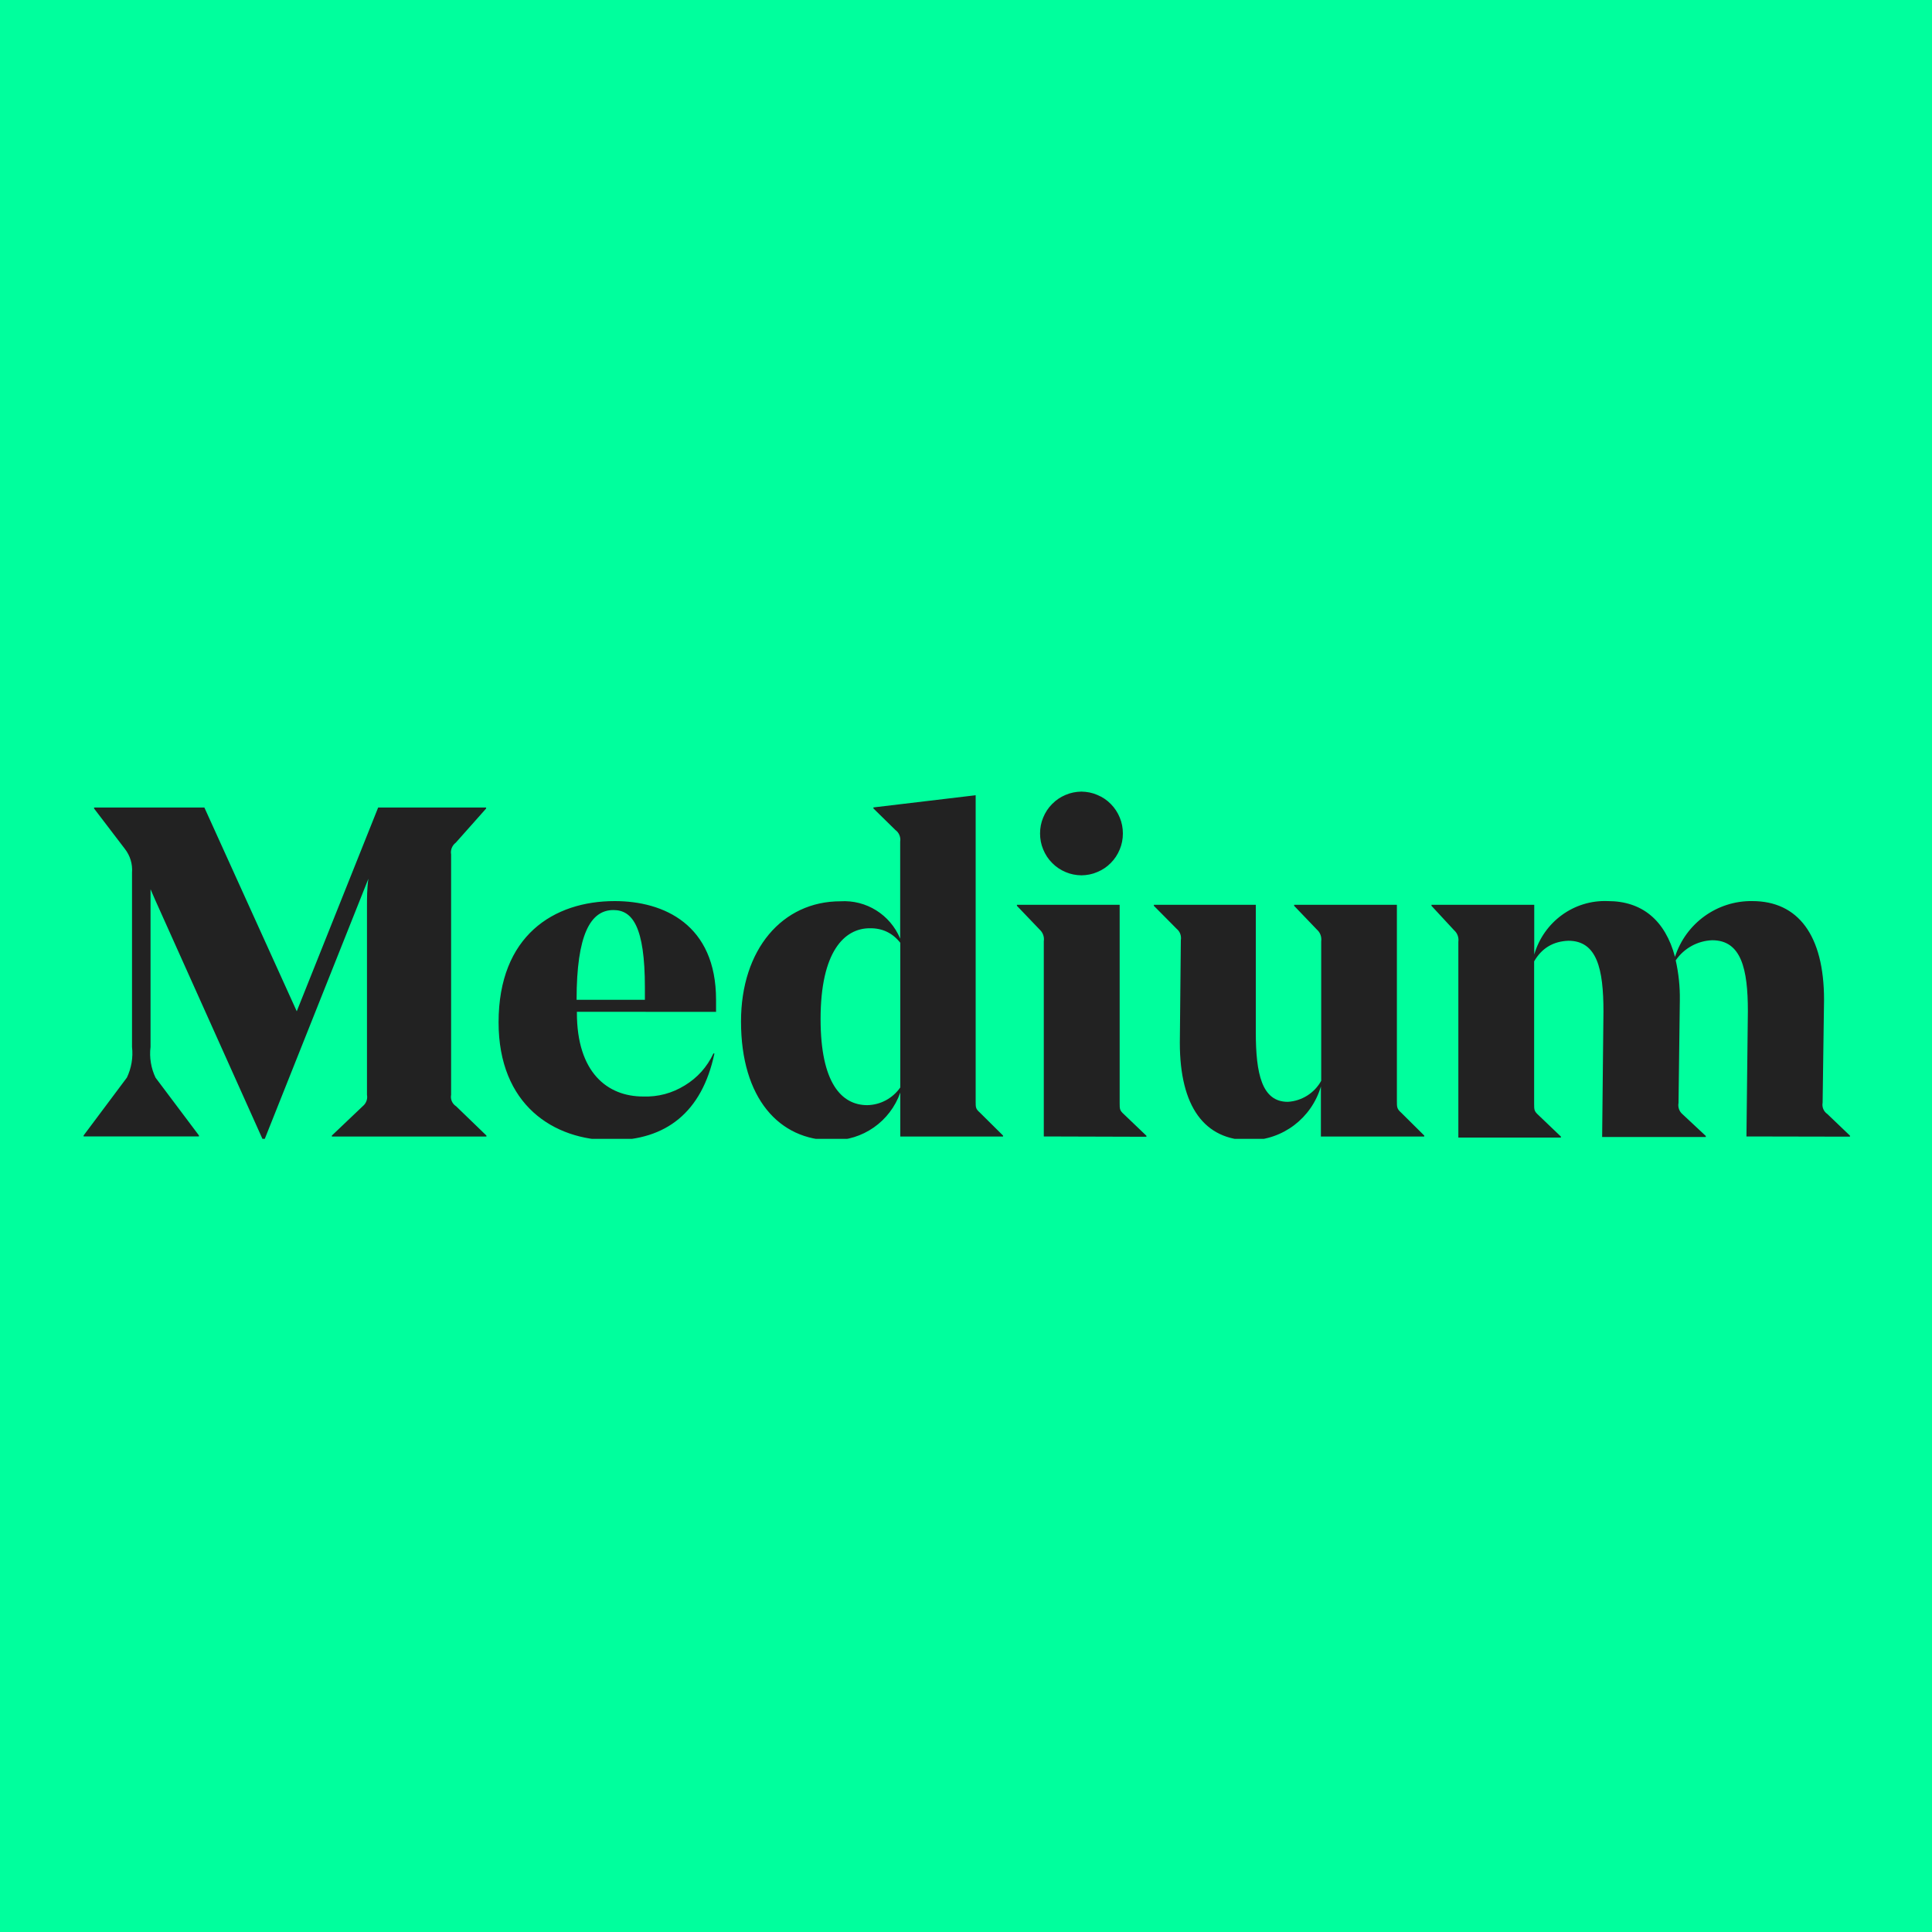 <svg xmlns="http://www.w3.org/2000/svg" xmlns:xlink="http://www.w3.org/1999/xlink" width="100" zoomAndPan="magnify" viewBox="0 0 75 75" height="100" preserveAspectRatio="xMidYMid meet" version="1.0"><defs><clipPath id="708383b498"><path d="M 3 30.711 L 71.934 30.711 L 71.934 44.211 L 3 44.211 Z M 3 30.711 " clip-rule="nonzero"/></clipPath></defs><rect x="-7.5" width="90" fill="#ffffff" y="-7.5" height="90" fill-opacity="1"/><rect x="-7.5" width="90" fill="#00ff9d" y="-7.5" height="90" fill-opacity="1"/><g clip-path="url(#708383b498)"><path fill="#222222" d="M 37.875 42.754 C 37.875 42.992 37.875 43.047 38.039 43.191 L 38.938 44.082 L 38.938 44.121 L 34.949 44.121 L 34.949 42.414 C 34.551 43.539 33.488 44.281 32.305 44.266 C 30.254 44.266 28.766 42.641 28.766 39.652 C 28.766 36.855 30.371 34.988 32.625 34.988 C 33.625 34.926 34.555 35.504 34.945 36.438 L 34.945 32.676 C 34.973 32.5 34.902 32.324 34.762 32.223 L 33.906 31.383 L 33.906 31.344 L 37.875 30.871 Z M 34.949 42.211 L 34.949 36.598 C 34.645 36.215 34.25 36.027 33.762 36.035 C 32.789 36.035 31.855 36.926 31.855 39.559 C 31.855 42.027 32.66 42.902 33.668 42.902 C 34.184 42.891 34.652 42.637 34.949 42.215 Z M 40.52 44.117 L 40.52 36.539 C 40.547 36.371 40.484 36.199 40.359 36.086 L 39.477 35.164 L 39.477 35.125 L 43.465 35.125 L 43.465 42.812 C 43.465 43.051 43.465 43.105 43.625 43.25 L 44.504 44.09 L 44.504 44.129 Z M 40.375 32.355 C 40.375 32.141 40.414 31.934 40.496 31.738 C 40.578 31.539 40.691 31.363 40.844 31.211 C 40.992 31.059 41.168 30.941 41.363 30.859 C 41.562 30.773 41.77 30.734 41.98 30.73 C 42.195 30.734 42.402 30.773 42.598 30.859 C 42.797 30.941 42.973 31.059 43.121 31.211 C 43.273 31.363 43.387 31.539 43.469 31.738 C 43.551 31.934 43.59 32.141 43.59 32.355 C 43.59 32.57 43.551 32.777 43.469 32.973 C 43.387 33.172 43.273 33.348 43.121 33.5 C 42.973 33.652 42.797 33.77 42.598 33.852 C 42.402 33.938 42.195 33.977 41.98 33.98 C 41.77 33.977 41.562 33.938 41.363 33.852 C 41.168 33.77 40.992 33.652 40.844 33.5 C 40.691 33.348 40.578 33.172 40.496 32.973 C 40.414 32.777 40.375 32.57 40.375 32.355 Z M 54.227 42.738 C 54.227 42.977 54.227 43.047 54.391 43.191 L 55.289 44.082 L 55.289 44.121 L 51.277 44.121 L 51.277 42.176 C 50.914 43.406 49.801 44.25 48.531 44.266 C 46.754 44.266 45.801 42.957 45.801 40.477 L 45.84 36.496 C 45.867 36.332 45.809 36.164 45.68 36.059 L 44.793 35.164 L 44.793 35.125 L 48.75 35.125 L 48.75 40.07 C 48.75 41.691 48.988 42.773 49.992 42.773 C 50.531 42.742 51.027 42.434 51.289 41.957 L 51.289 36.543 C 51.312 36.375 51.254 36.203 51.125 36.09 L 50.238 35.164 L 50.238 35.125 L 54.227 35.125 Z M 67.797 44.117 L 67.852 39.246 C 67.852 37.621 67.598 36.5 66.469 36.5 C 65.902 36.52 65.375 36.809 65.051 37.281 C 65.164 37.789 65.219 38.305 65.211 38.824 L 65.16 42.816 C 65.129 42.984 65.191 43.152 65.32 43.258 L 66.219 44.098 L 66.219 44.137 L 62.195 44.137 L 62.246 39.266 C 62.246 37.613 61.996 36.52 60.883 36.52 C 60.293 36.543 59.848 36.809 59.555 37.32 L 59.555 42.844 C 59.555 43.082 59.555 43.133 59.715 43.281 L 60.594 44.121 L 60.594 44.16 L 56.613 44.16 L 56.613 36.566 C 56.637 36.398 56.578 36.227 56.449 36.113 L 55.57 35.164 L 55.57 35.125 L 59.559 35.125 L 59.559 37.055 C 59.93 35.781 61.105 34.926 62.418 34.98 C 63.746 34.98 64.645 35.727 65.023 37.145 C 65.445 35.836 66.664 34.961 68.023 34.98 C 69.801 34.98 70.809 36.305 70.809 38.812 L 70.754 42.805 C 70.723 42.977 70.793 43.148 70.938 43.246 L 71.816 44.086 L 71.816 44.125 Z M 17.699 42.938 L 18.883 44.082 L 18.883 44.121 L 12.883 44.121 L 12.883 44.082 L 14.086 42.938 C 14.215 42.832 14.277 42.664 14.246 42.5 L 14.246 35.195 C 14.246 34.887 14.246 34.473 14.301 34.113 L 10.258 44.262 L 10.211 44.262 L 6.02 34.926 L 5.844 34.52 L 5.844 40.641 C 5.793 41.051 5.863 41.469 6.039 41.836 L 7.723 44.078 L 7.723 44.117 L 3.246 44.117 L 3.246 44.078 L 4.926 41.832 C 5.102 41.461 5.172 41.051 5.125 40.641 L 5.125 33.875 C 5.152 33.543 5.051 33.211 4.844 32.949 L 3.652 31.387 L 3.652 31.348 L 7.934 31.348 L 11.52 39.258 L 14.68 31.348 L 18.871 31.348 L 18.871 31.387 L 17.695 32.711 C 17.555 32.816 17.48 32.992 17.512 33.168 L 17.512 42.5 C 17.48 42.668 17.551 42.84 17.695 42.938 Z M 22.395 39.277 L 22.395 39.316 C 22.395 41.633 23.578 42.566 24.965 42.566 C 25.547 42.586 26.086 42.441 26.582 42.137 C 27.078 41.836 27.449 41.418 27.695 40.895 L 27.734 40.895 C 27.25 43.184 25.848 44.266 23.75 44.266 C 21.484 44.266 19.355 42.887 19.355 39.688 C 19.355 36.324 21.496 34.98 23.863 34.98 C 25.77 34.98 27.797 35.891 27.797 38.812 L 27.797 39.281 Z M 22.395 38.812 L 25.035 38.812 L 25.035 38.344 C 25.035 35.961 24.547 35.328 23.812 35.328 C 22.926 35.328 22.383 36.273 22.383 38.812 Z M 22.395 38.812 " fill-opacity="1" fill-rule="nonzero"/></g></svg>